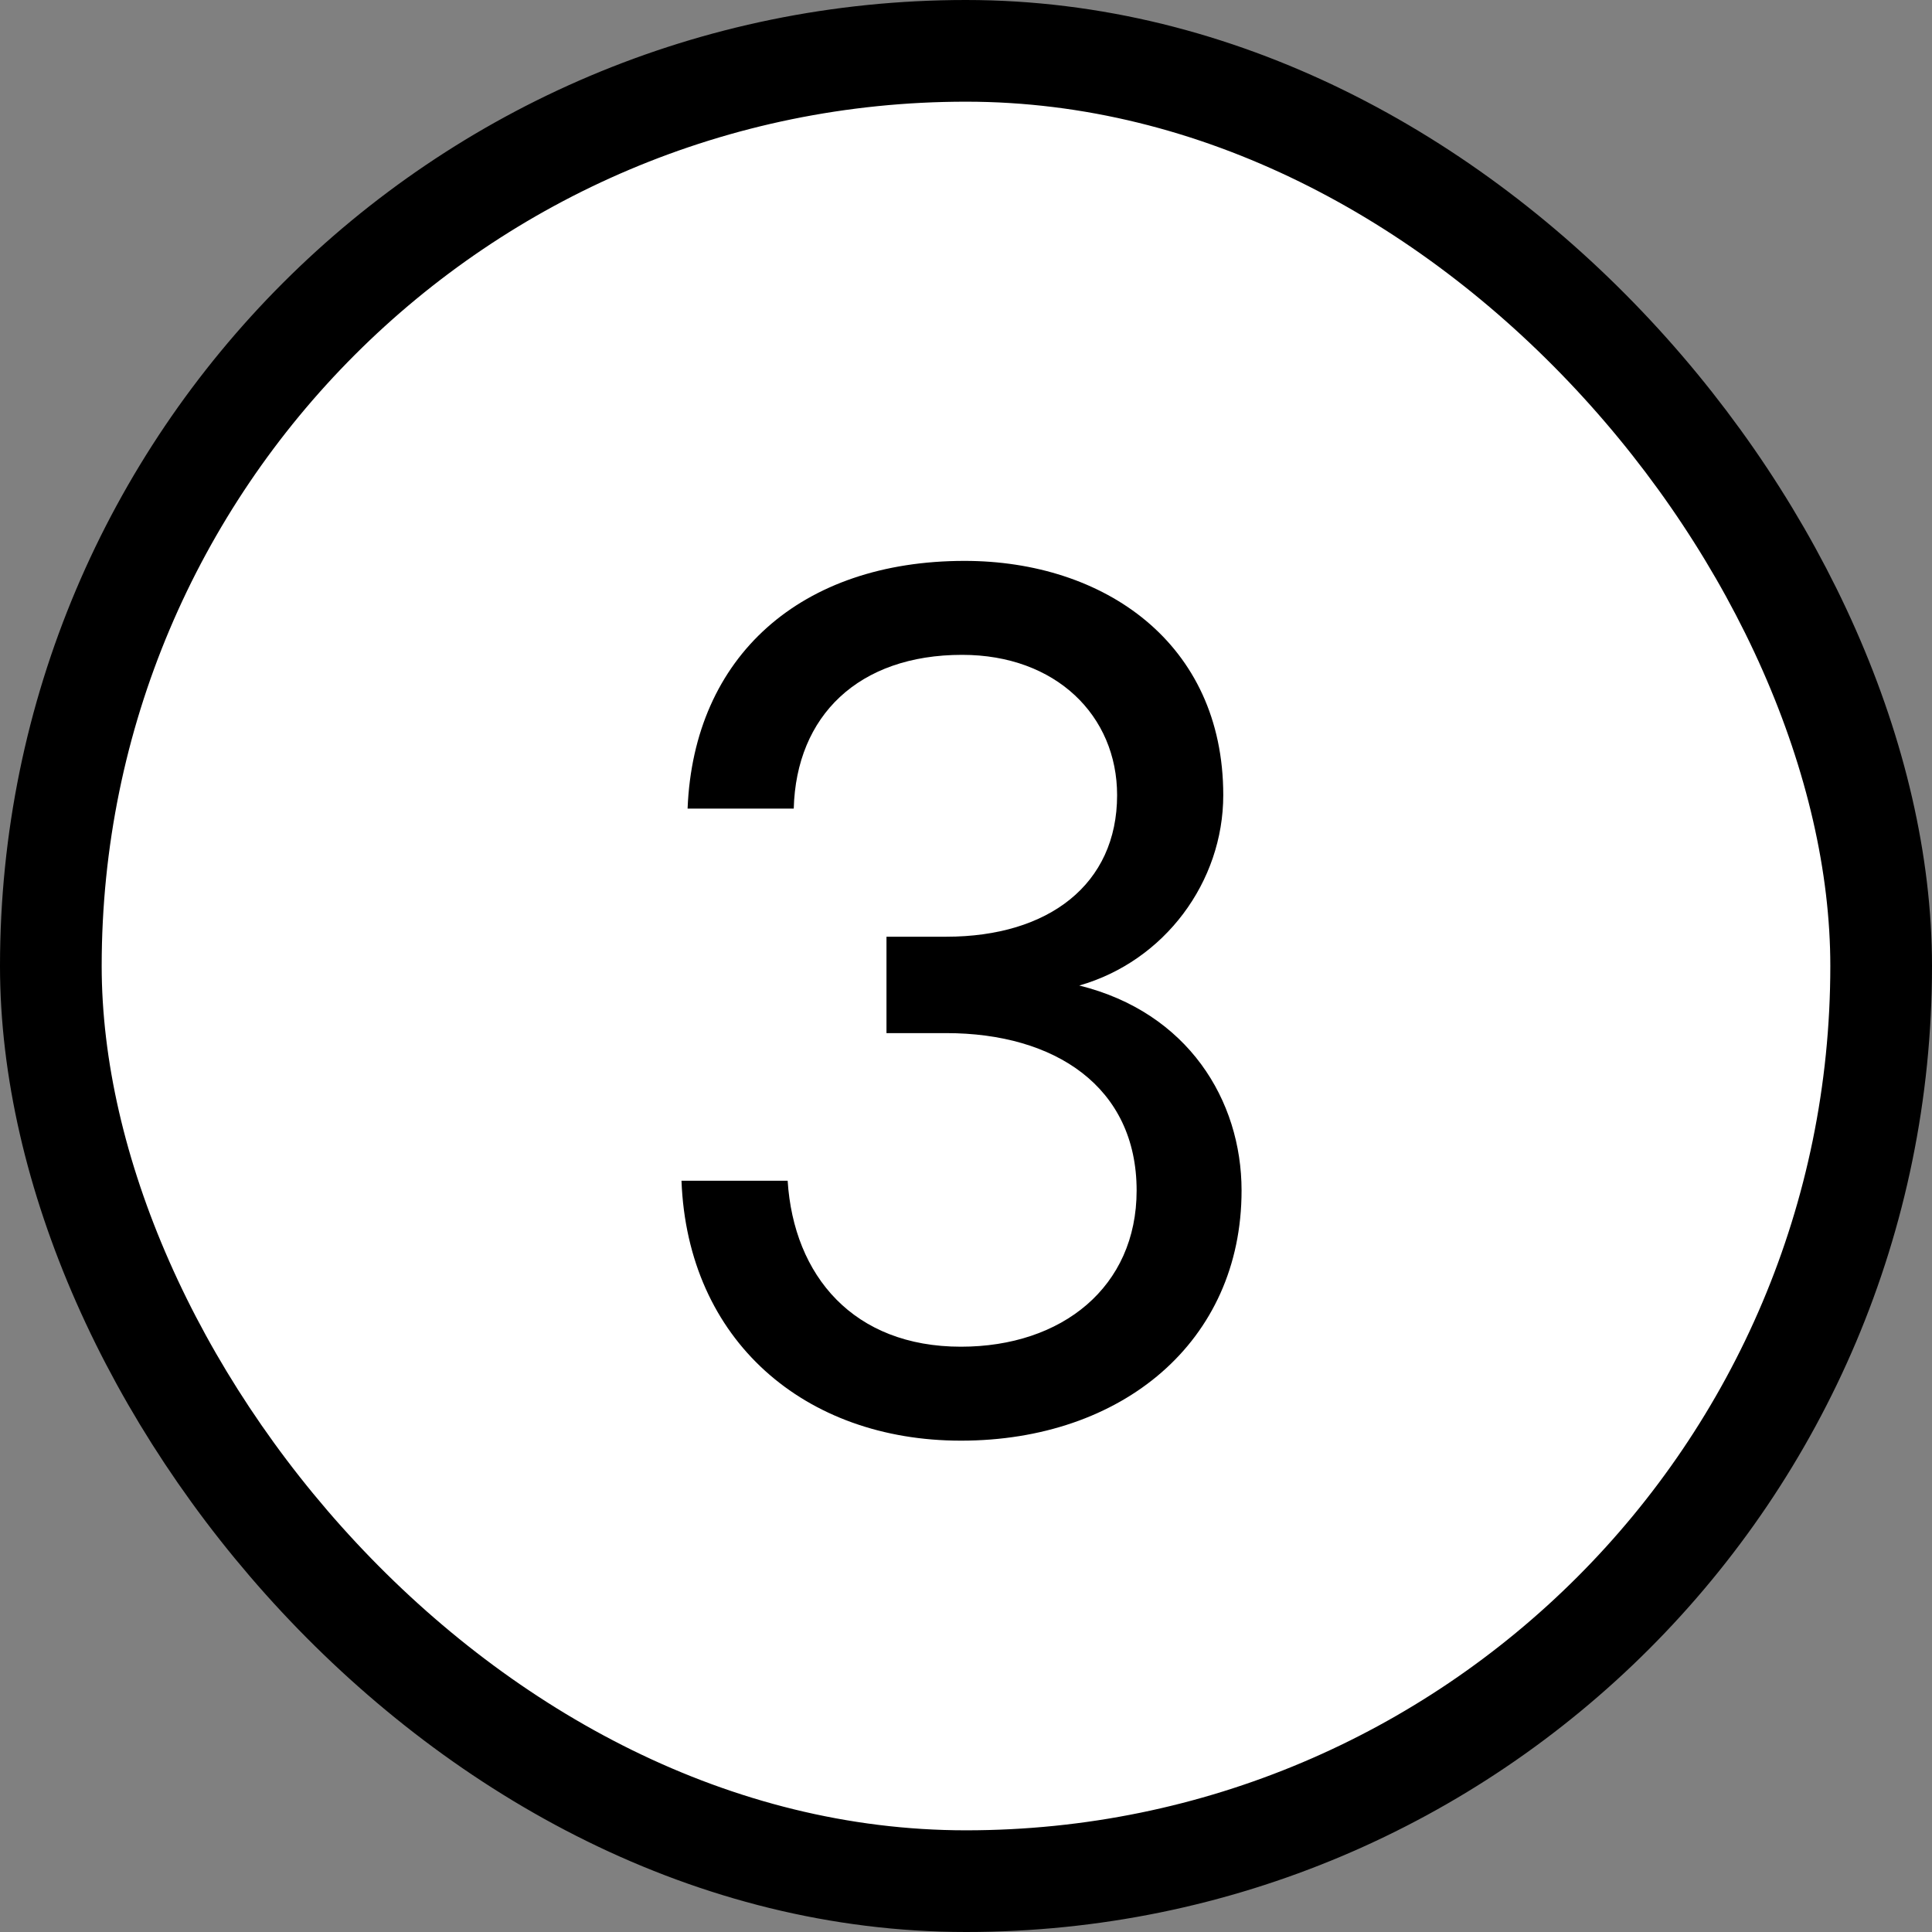 <svg width="19" height="19" viewBox="0 0 19 19" fill="none" xmlns="http://www.w3.org/2000/svg">
<rect x="0" y="0" width="19" height="19" fill="#808080" stroke="none"/>
<rect x="0.5" y="0.5" width="18" height="18" rx="9" fill="white" stroke="black"/>
<path d="M9.45 14.168C7.914 14.168 6.762 13.184 6.702 11.612H7.746C7.806 12.548 8.394 13.244 9.45 13.244C10.446 13.244 11.178 12.656 11.178 11.708C11.178 10.688 10.374 10.16 9.306 10.16H8.718V9.212H9.306C10.314 9.212 10.986 8.696 10.986 7.82C10.986 7.04 10.386 6.44 9.462 6.44C8.442 6.44 7.83 7.04 7.806 7.952H6.762C6.822 6.452 7.878 5.516 9.486 5.516C10.854 5.516 12.03 6.32 12.03 7.82C12.03 8.672 11.454 9.452 10.614 9.692C11.682 9.956 12.21 10.82 12.21 11.708C12.21 13.196 11.034 14.168 9.45 14.168Z" fill="black"/>
</svg>
